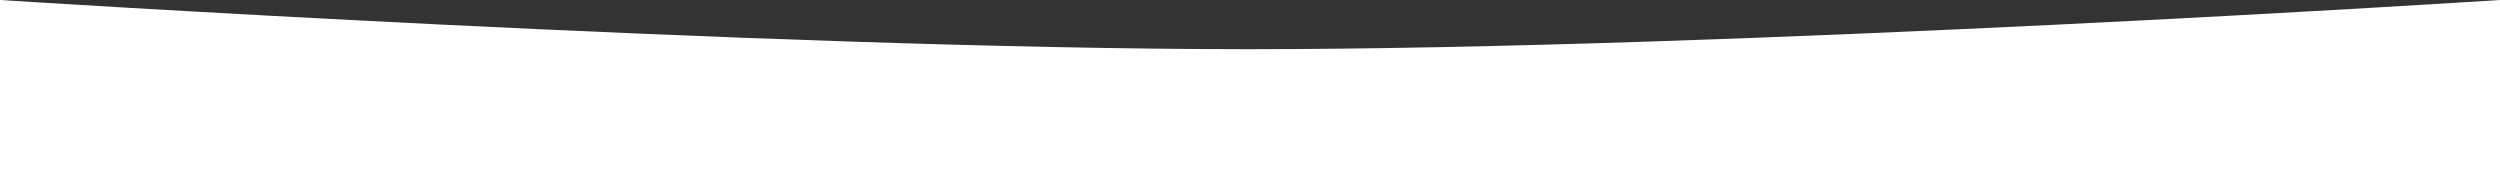 <?xml version="1.0" encoding="UTF-8"?> <svg xmlns="http://www.w3.org/2000/svg" width="6912" height="468" viewBox="0 0 6912 468" fill="none"><rect x="0" y="0" width="6912" height="468" fill="#333333" stroke="none"/> <path d="M0 0C0 0 2101.64 135.816 3450 136C4803.04 136.185 6912 0 6912 0V468H0V0Z" fill="white"></path> </svg> 